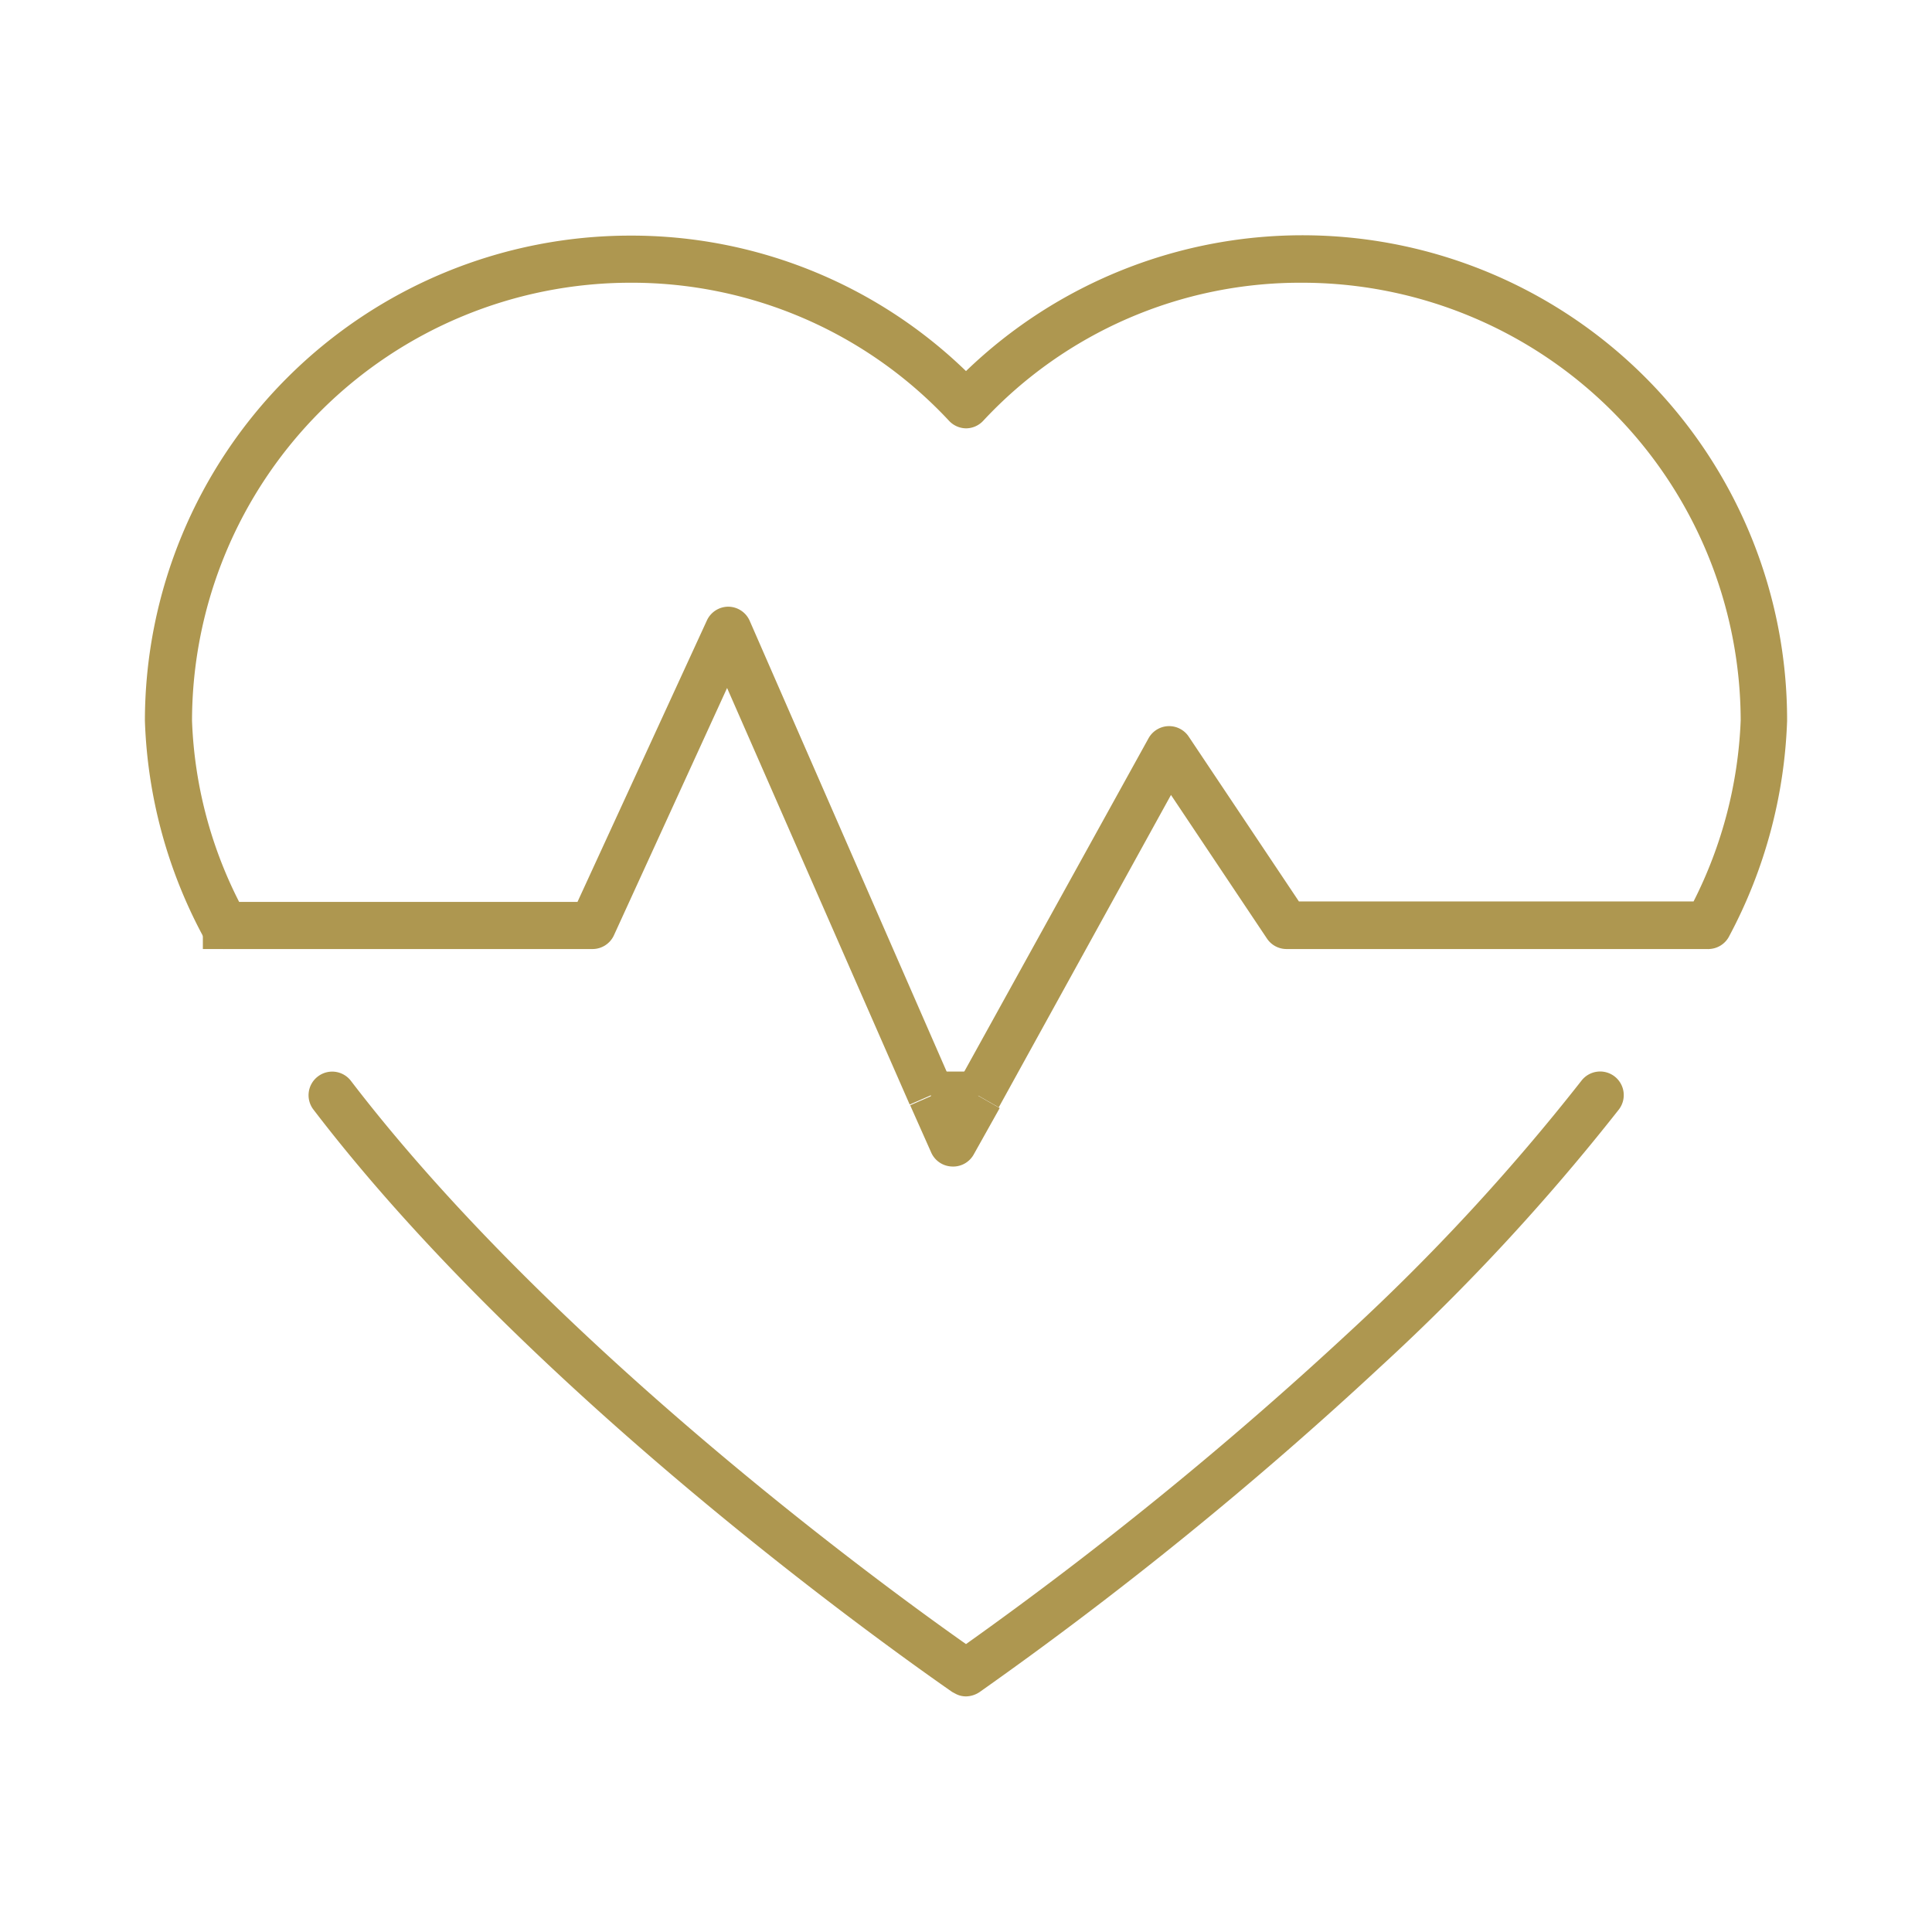 <svg xmlns="http://www.w3.org/2000/svg" viewBox="0 0 82 82"><defs><style>.a{fill:#ae9750;}</style></defs><path class="a" d="M41,72a.93.93,0,0,1-.46-.12l-.13-.07c-3-2.09-18-12.8-27.11-24.72a1,1,0,0,1,.19-1.4,1,1,0,0,1,1.4.18C23.41,57,37.22,67.12,41,69.78A161.73,161.73,0,0,0,57.23,56.57a90.38,90.38,0,0,0,9.89-10.7,1,1,0,0,1,1.59,1.22A92,92,0,0,1,58.6,58a162.73,162.73,0,0,1-17,13.8A1.06,1.06,0,0,1,41,72Z"/><path class="a" d="M42.39,47l-1.75-1,8.11-14.67a1,1,0,0,1,.83-.51,1,1,0,0,1,.87.44l4.68,7H71.88a18.57,18.57,0,0,0,2-7.68A18.62,18.62,0,0,0,55.25,12a18.37,18.37,0,0,0-13.52,5.86,1,1,0,0,1-.72.32h0a1,1,0,0,1-.73-.32A18.41,18.41,0,0,0,26.75,12,18.62,18.62,0,0,0,8.15,30.59a18.37,18.37,0,0,0,2,7.69H24.51L30,26.34a1,1,0,0,1,.91-.59h0a1,1,0,0,1,.91.6l8.62,19.73-1.83.8L30.86,29.2l-4.8,10.49a1,1,0,0,1-.91.59H9.51a1,1,0,0,1-.9-.56,20.77,20.77,0,0,1-2.46-9.13A20.61,20.61,0,0,1,26.75,10,20.41,20.41,0,0,1,41,15.75,20.57,20.57,0,0,1,75.85,30.6a20.92,20.92,0,0,1-2.45,9.12,1,1,0,0,1-.9.56H54.6a1,1,0,0,1-.83-.45L49.7,33.74Z"/><path class="a" d="M40.39,49.51h0a1,1,0,0,1-.87-.6l-.89-2,1.83-.8.08.18.14-.26,1.75,1-1.12,2A1,1,0,0,1,40.39,49.51Z"/><polygon class="a" points="72.55 40.28 72.5 40.28 72.5 38.28 72.55 40.28"/><rect class="a" x="8.61" y="38.28" width="0.9" height="2"/><rect class="a" x="39.51" y="45.48" width="2.01" height="2"/></svg>